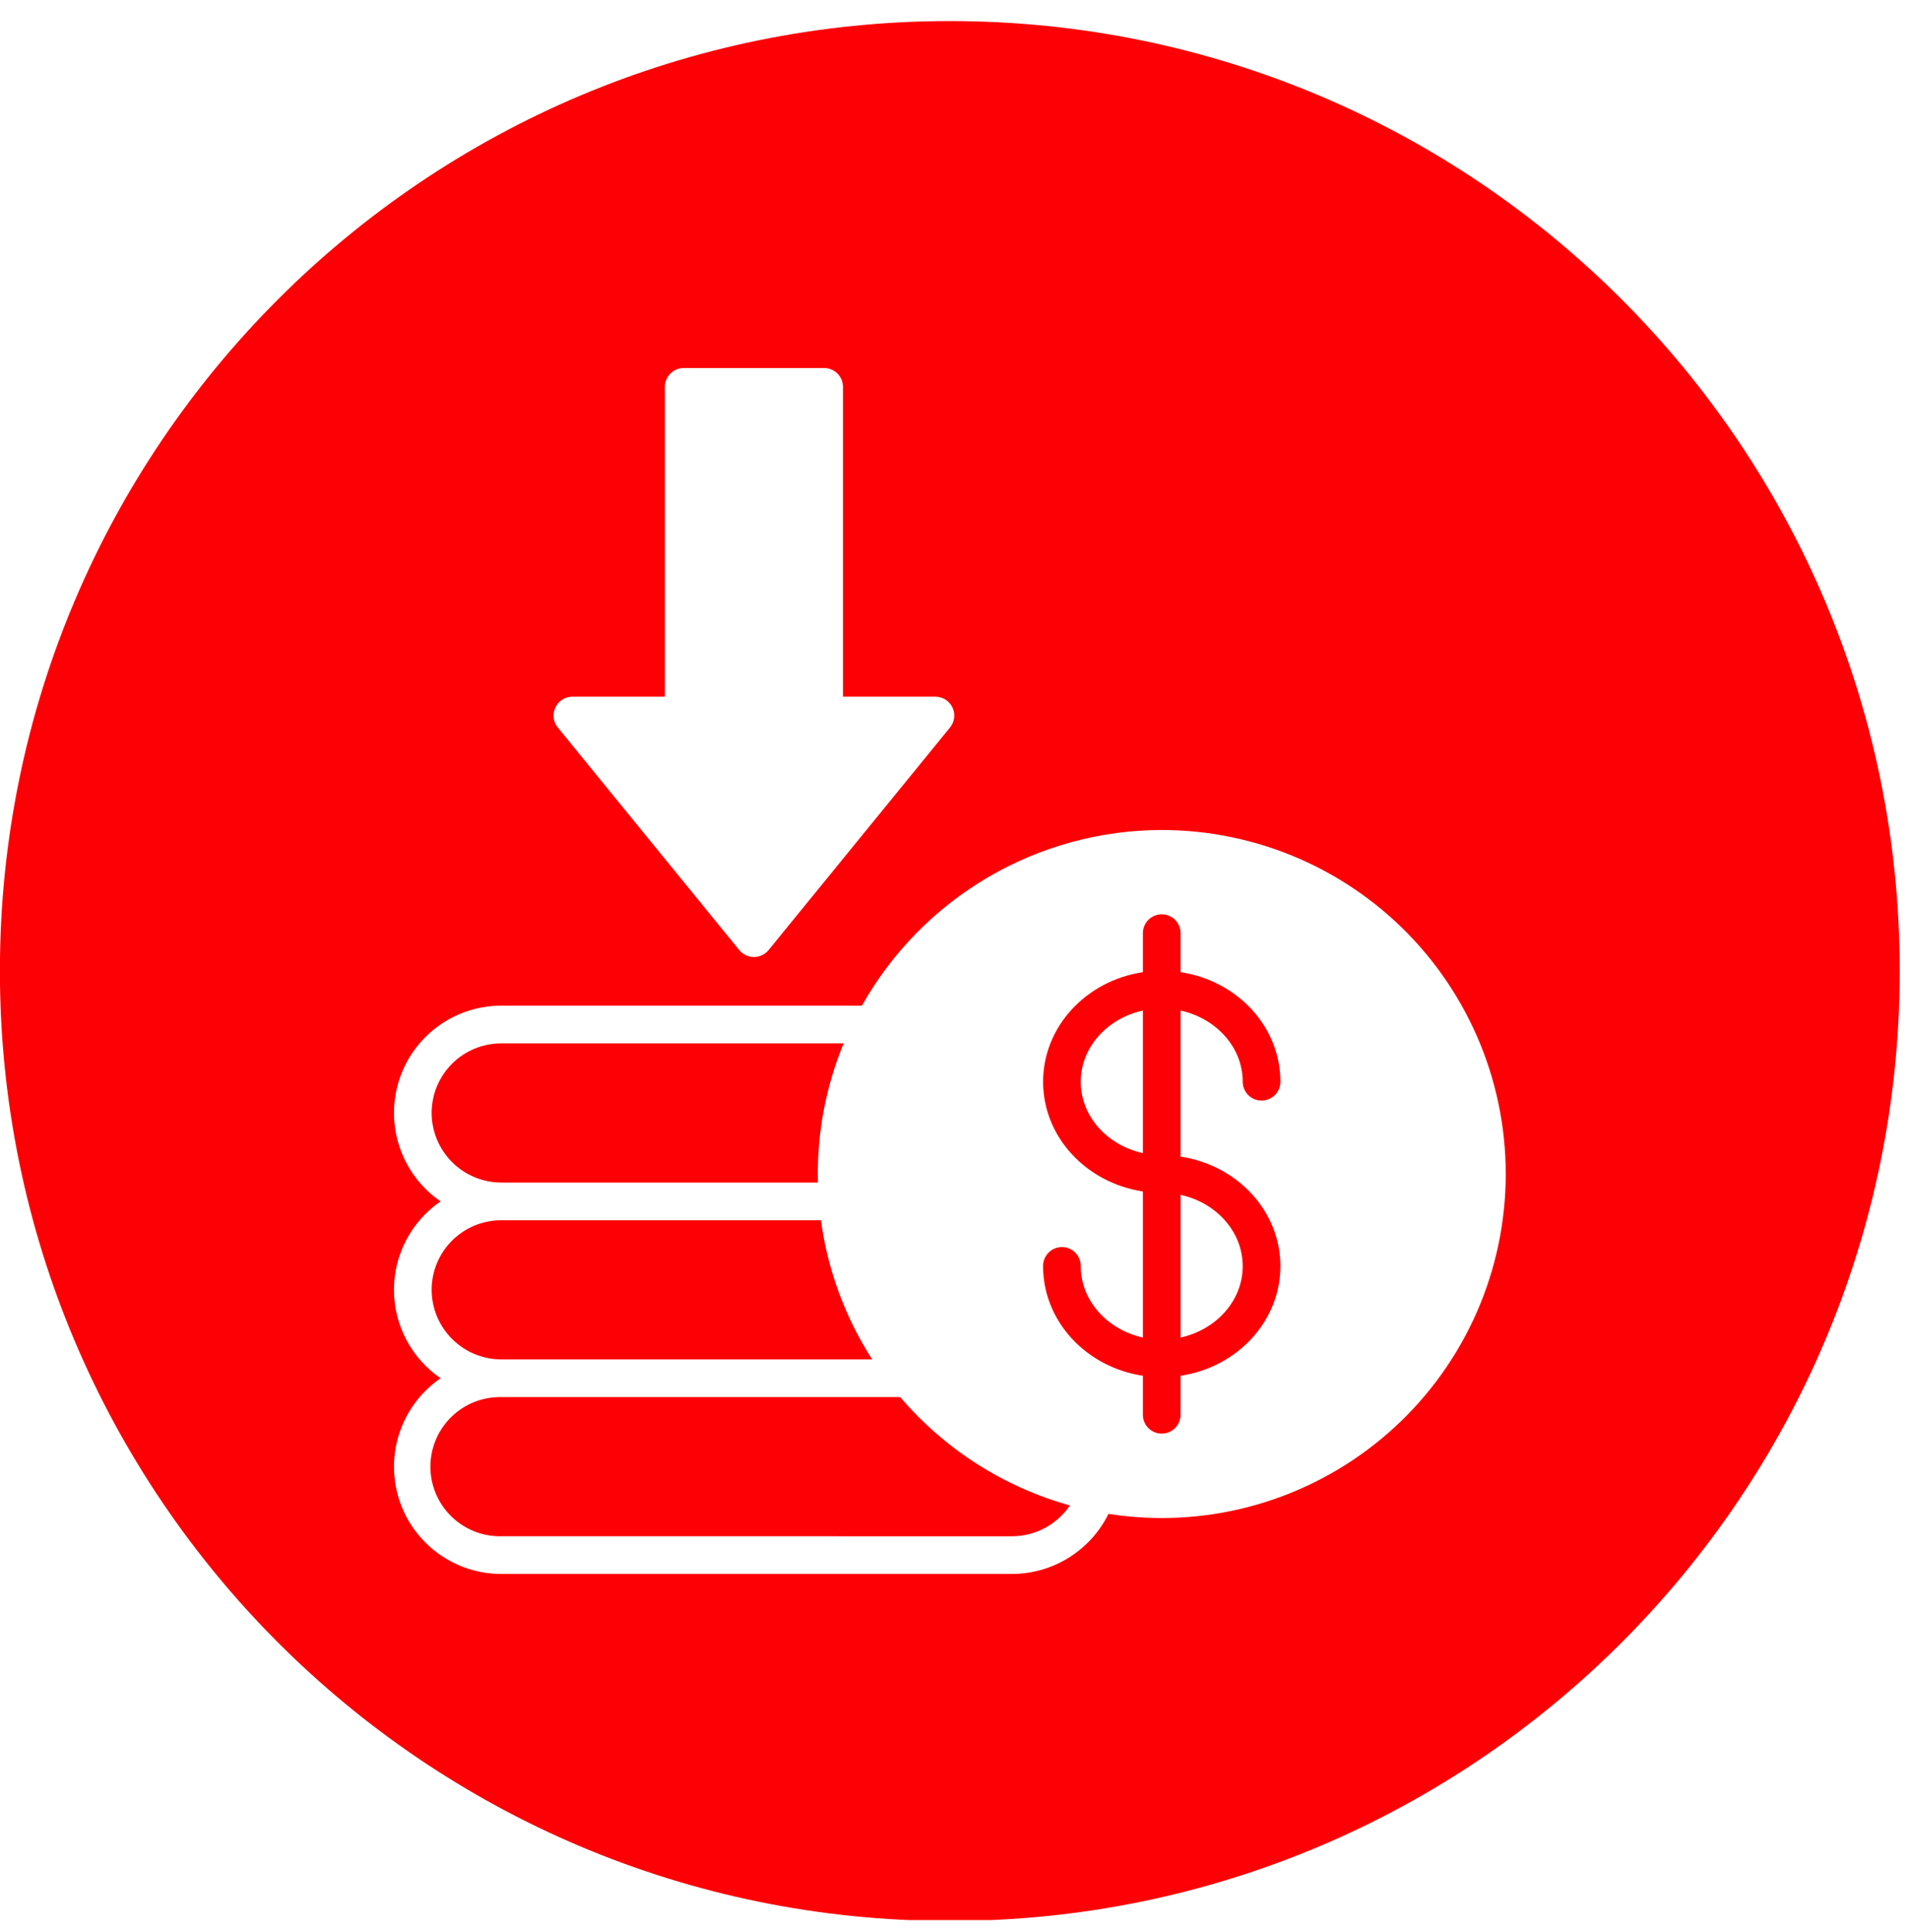 <svg xmlns="http://www.w3.org/2000/svg" width="83" height="84" viewBox="0 0 83 84" fill="none"><g clip-path="url(#clip0_3219_27326)"><path fill-rule="evenodd" clip-rule="evenodd" d="M41.296 0.916C64.105 0.916 82.596 19.402 82.596 42.21C82.596 65.018 64.105 83.516 41.296 83.516C18.487 83.516 -0.004 65.019 -0.004 42.21C-0.004 19.401 18.488 0.916 41.296 0.916ZM35.832 16.001H29.726C29.619 16.001 29.512 16.022 29.413 16.063C29.313 16.105 29.223 16.165 29.147 16.241C29.071 16.317 29.01 16.407 28.969 16.507C28.928 16.606 28.907 16.713 28.907 16.821V30.29H24.887C24.732 30.29 24.58 30.334 24.449 30.417C24.318 30.5 24.213 30.619 24.147 30.759C24.08 30.899 24.055 31.055 24.073 31.209C24.092 31.363 24.154 31.509 24.252 31.629L32.144 41.309C32.221 41.403 32.318 41.478 32.428 41.53C32.538 41.582 32.657 41.608 32.779 41.608C32.9 41.608 33.02 41.582 33.13 41.53C33.24 41.478 33.337 41.403 33.414 41.309L41.305 31.629C41.403 31.509 41.465 31.363 41.484 31.209C41.503 31.055 41.478 30.899 41.411 30.759C41.345 30.619 41.24 30.5 41.109 30.417C40.977 30.334 40.825 30.29 40.67 30.29H36.651V16.821C36.651 16.713 36.63 16.607 36.589 16.507C36.547 16.408 36.487 16.317 36.411 16.241C36.335 16.165 36.245 16.105 36.145 16.064C36.046 16.022 35.94 16.001 35.832 16.001ZM44.009 66.791C44.504 66.789 44.991 66.665 45.428 66.432C45.865 66.199 46.239 65.862 46.517 65.452C43.644 64.65 41.075 63.01 39.138 60.741H21.793C21.391 60.733 20.992 60.806 20.618 60.955C20.245 61.104 19.905 61.326 19.619 61.607C19.332 61.889 19.104 62.225 18.949 62.595C18.793 62.966 18.713 63.364 18.713 63.766C18.713 64.167 18.793 64.565 18.949 64.936C19.104 65.306 19.332 65.642 19.619 65.924C19.905 66.205 20.245 66.427 20.618 66.576C20.992 66.725 21.391 66.798 21.793 66.79L44.009 66.791ZM18.767 56.073C18.768 56.875 19.087 57.645 19.654 58.212C20.221 58.78 20.99 59.1 21.793 59.102H37.921C36.744 57.273 35.983 55.207 35.692 53.052H21.793C20.991 53.052 20.222 53.37 19.654 53.937C19.087 54.503 18.768 55.272 18.767 56.074V56.073ZM18.767 48.383C18.768 49.186 19.087 49.955 19.654 50.523C20.221 51.091 20.99 51.411 21.793 51.413H35.562C35.559 51.288 35.557 51.164 35.557 51.039C35.555 49.091 35.937 47.162 36.68 45.362H21.793C20.991 45.362 20.222 45.68 19.654 46.247C19.087 46.813 18.768 47.582 18.767 48.383ZM50.511 36.085C47.856 36.088 45.25 36.797 42.959 38.139C40.668 39.481 38.776 41.408 37.475 43.723H21.793C20.797 43.723 19.827 44.041 19.026 44.632C18.224 45.223 17.633 46.055 17.338 47.006C17.044 47.957 17.061 48.977 17.389 49.918C17.716 50.858 18.336 51.669 19.157 52.232C18.532 52.659 18.02 53.233 17.667 53.903C17.313 54.573 17.128 55.319 17.128 56.077C17.128 56.834 17.313 57.58 17.667 58.25C18.02 58.92 18.532 59.494 19.157 59.921C18.336 60.484 17.716 61.295 17.389 62.235C17.061 63.176 17.044 64.196 17.338 65.147C17.633 66.099 18.224 66.93 19.026 67.521C19.827 68.112 20.797 68.43 21.793 68.43H44.009C44.88 68.427 45.734 68.181 46.473 67.719C47.213 67.258 47.809 66.6 48.195 65.818C50.232 66.138 52.313 66.032 54.308 65.509C56.302 64.985 58.167 64.055 59.785 62.776C61.403 61.498 62.739 59.899 63.709 58.079C64.679 56.26 65.262 54.259 65.422 52.203C65.582 50.148 65.316 48.081 64.639 46.133C63.962 44.185 62.89 42.399 61.49 40.885C60.089 39.371 58.391 38.164 56.502 37.338C54.612 36.512 52.573 36.086 50.511 36.086V36.085ZM49.691 43.935C48.144 44.272 46.989 45.53 46.989 47.031C46.989 48.538 48.144 49.796 49.691 50.133V43.935ZM49.691 42.267C47.234 42.633 45.352 44.63 45.352 47.03C45.352 49.437 47.235 51.427 49.691 51.8V58.151C48.144 57.814 46.989 56.548 46.989 55.049C46.991 54.94 46.971 54.832 46.931 54.732C46.89 54.631 46.83 54.539 46.754 54.462C46.677 54.385 46.587 54.323 46.486 54.281C46.386 54.239 46.279 54.218 46.17 54.218C46.062 54.218 45.954 54.239 45.854 54.281C45.754 54.323 45.663 54.385 45.587 54.462C45.511 54.539 45.451 54.631 45.41 54.732C45.37 54.832 45.35 54.94 45.351 55.049C45.351 57.448 47.234 59.446 49.691 59.812V61.509C49.691 61.726 49.777 61.935 49.931 62.088C50.084 62.242 50.293 62.328 50.51 62.328C50.727 62.328 50.935 62.242 51.089 62.088C51.243 61.935 51.329 61.726 51.329 61.509V59.812C53.786 59.446 55.669 57.448 55.669 55.049C55.669 52.649 53.786 50.651 51.329 50.286V43.935C52.876 44.272 54.031 45.53 54.031 47.03C54.031 47.247 54.117 47.455 54.271 47.609C54.425 47.763 54.633 47.849 54.85 47.849C55.067 47.849 55.276 47.763 55.429 47.609C55.583 47.455 55.669 47.247 55.669 47.03C55.669 44.63 53.786 42.633 51.329 42.267V40.57C51.329 40.352 51.243 40.144 51.09 39.99C50.936 39.837 50.727 39.751 50.51 39.751C50.293 39.751 50.085 39.837 49.931 39.99C49.778 40.144 49.691 40.352 49.691 40.57V42.267H49.691ZM51.33 51.947V58.151C52.877 57.814 54.031 56.548 54.031 55.049C54.031 53.549 52.877 52.283 51.33 51.947V51.947Z" fill="#FC0005"></path></g><defs><clipPath id="clip0_3219_27326"><rect width="82.6" height="82.6" fill="white" transform="translate(-0.004 0.877)"></rect></clipPath></defs></svg>